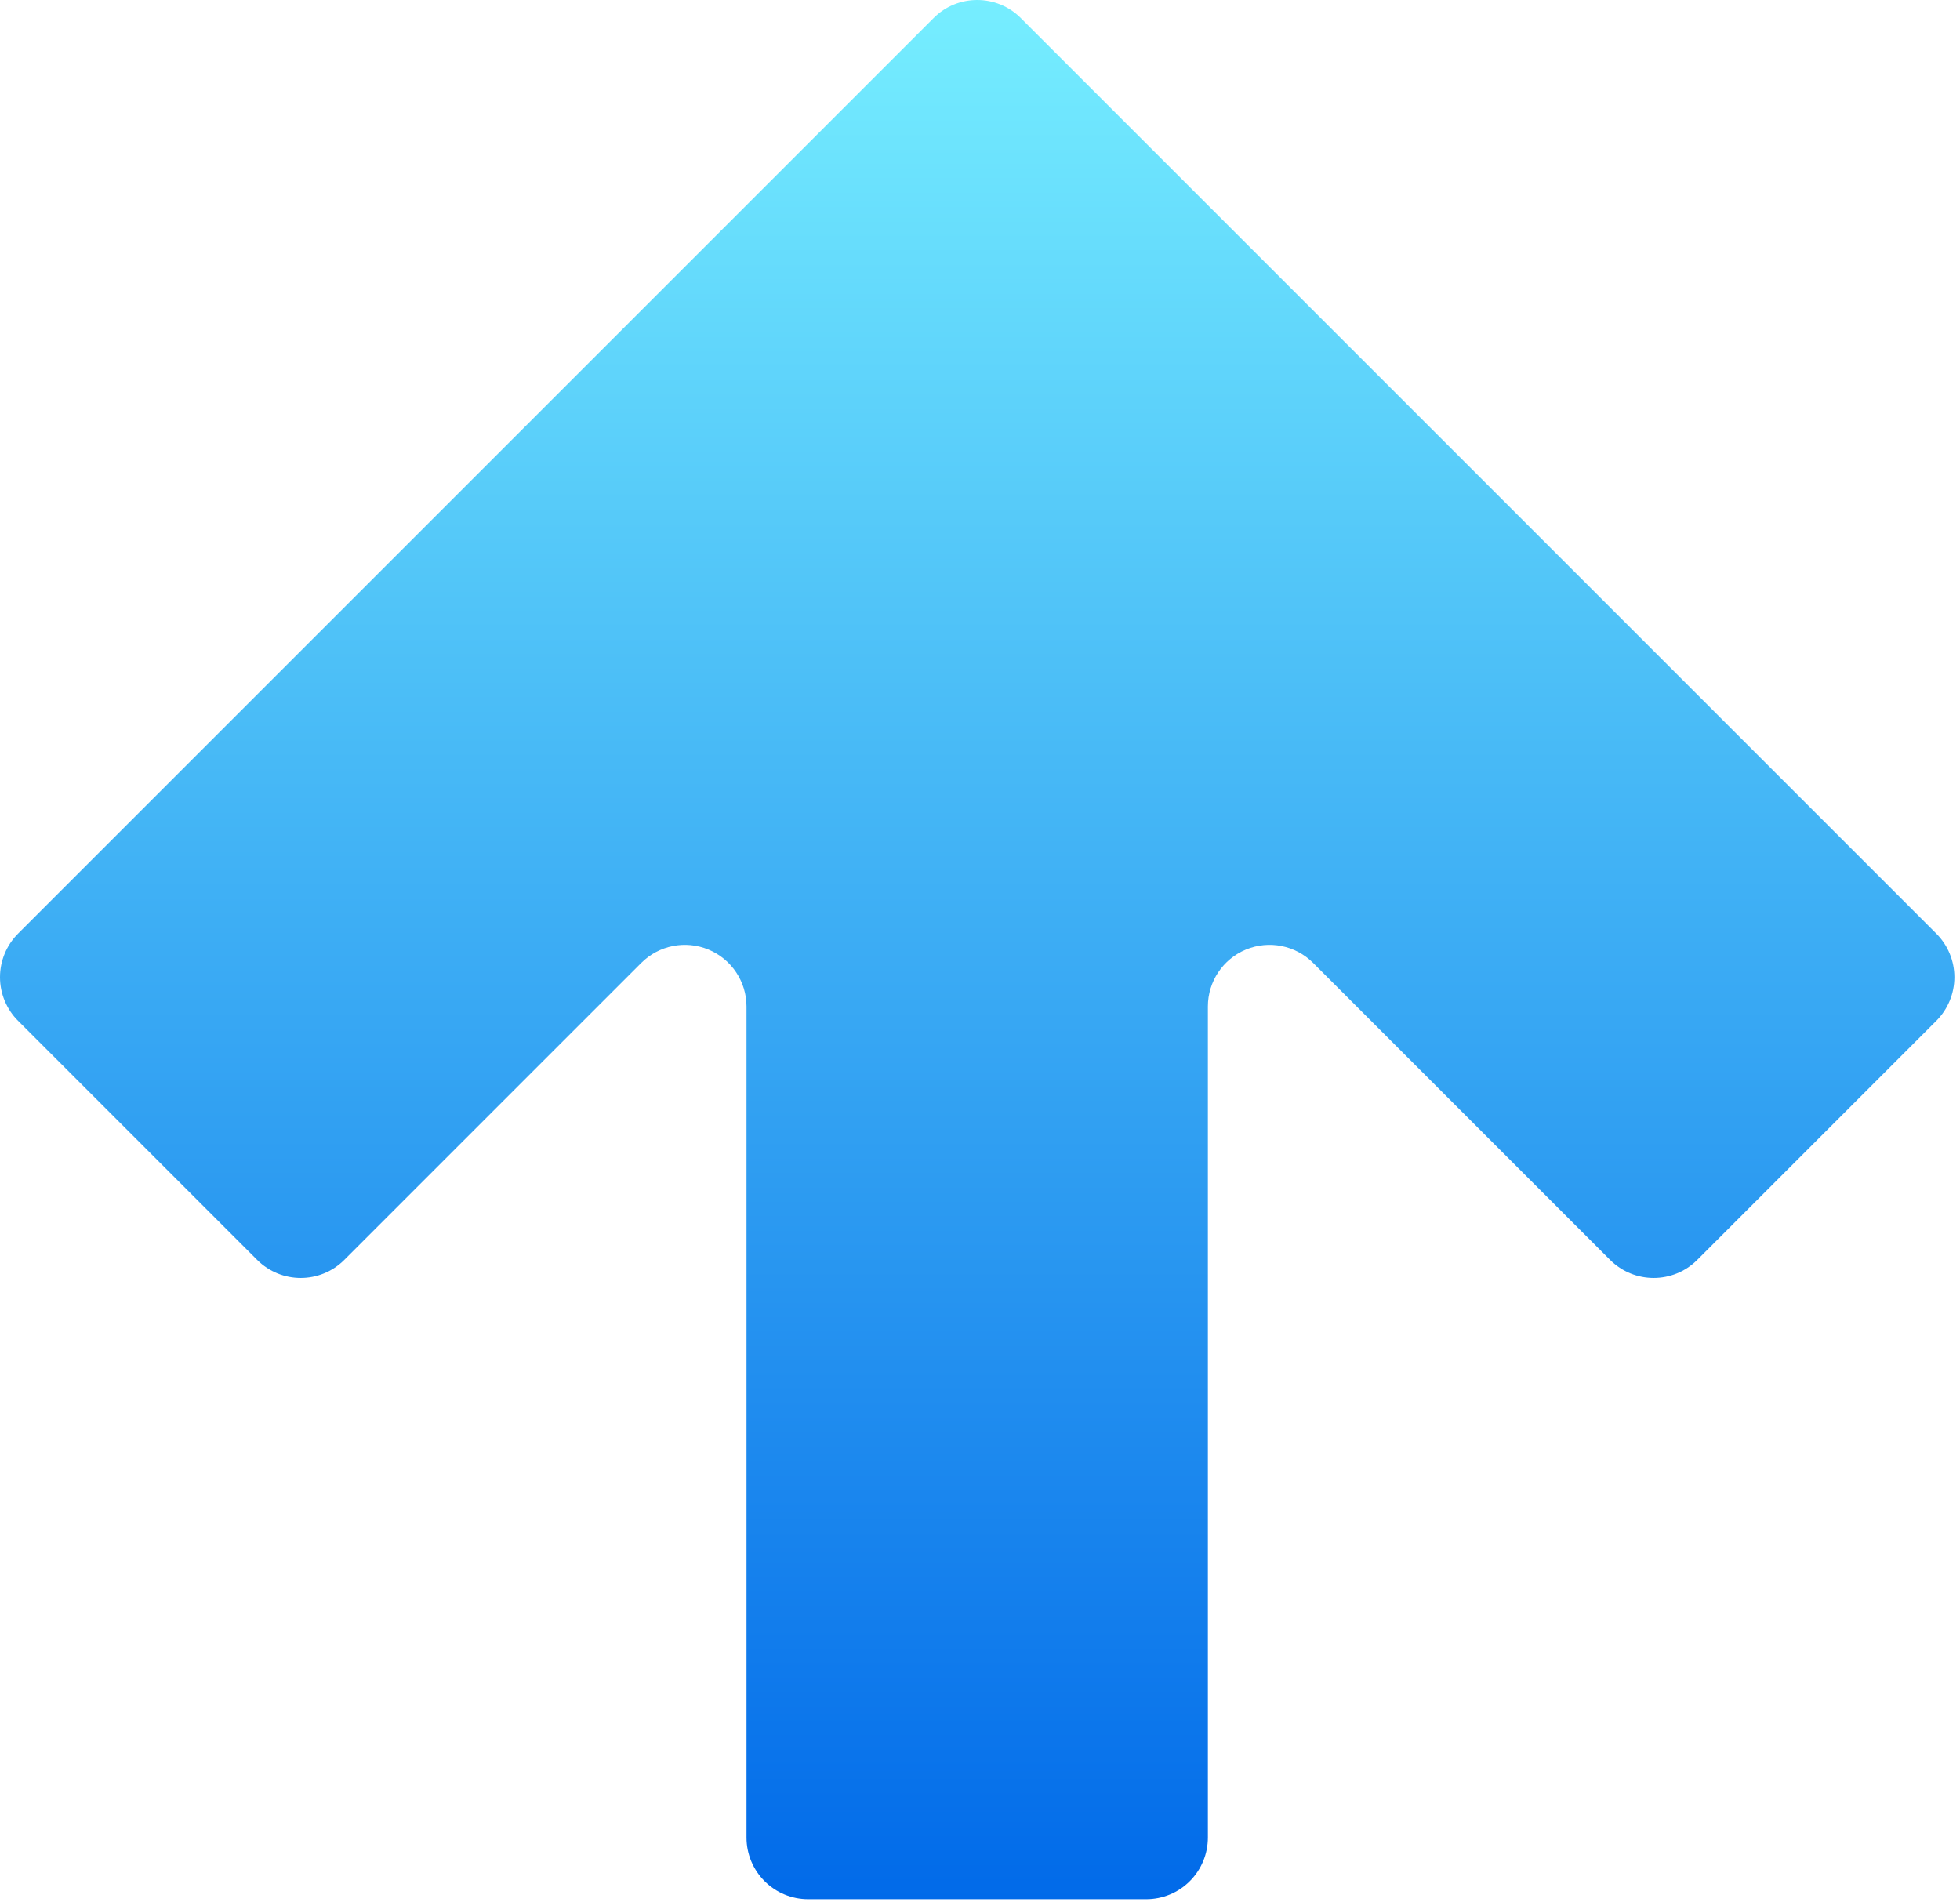 <?xml version="1.0" encoding="UTF-8" standalone="no"?><!DOCTYPE svg PUBLIC "-//W3C//DTD SVG 1.1//EN" "http://www.w3.org/Graphics/SVG/1.1/DTD/svg11.dtd"><svg width="168px" height="163px" version="1.1" xmlns="http://www.w3.org/2000/svg" xmlns:xlink="http://www.w3.org/1999/xlink" xml:space="preserve" xmlns:serif="http://www.serif.com/" style="fill-rule:evenodd;clip-rule:evenodd;stroke-linejoin:round;stroke-miterlimit:2;"><path d="M80.023,1.548C82.087,-0.516 85.432,-0.516 87.496,1.548C101.641,15.693 151.826,65.878 165.971,80.023C166.962,81.014 167.519,82.358 167.519,83.76C167.519,85.161 166.962,86.505 165.971,87.496C160.62,92.847 150.83,102.637 145.479,107.988C143.416,110.051 140.07,110.051 138.007,107.988C132.154,102.135 120.657,90.638 112.553,82.534C111.042,81.023 108.77,80.571 106.795,81.389C104.821,82.207 103.533,84.133 103.533,86.27C103.533,107.634 103.533,142.712 103.533,157.502C103.533,158.903 102.977,160.247 101.986,161.238C100.995,162.229 99.651,162.786 98.25,162.786C90.682,162.786 76.837,162.786 69.269,162.786C67.868,162.786 66.524,162.229 65.533,161.238C64.542,160.247 63.986,158.903 63.986,157.502C63.986,142.712 63.986,107.634 63.986,86.27C63.986,84.133 62.698,82.207 60.724,81.389C58.75,80.571 56.477,81.023 54.966,82.534C46.862,90.638 35.365,102.135 29.512,107.988C27.449,110.051 24.103,110.051 22.04,107.988C16.689,102.637 6.899,92.847 1.548,87.496C0.557,86.505 0,85.161 0,83.76C-0,82.358 0.557,81.014 1.548,80.023C15.693,65.878 65.878,15.693 80.023,1.548Z" style="fill:url(#_Linear1);"/><defs><linearGradient id="_Linear1" x1="0" y1="0" x2="1" y2="0" gradientUnits="userSpaceOnUse" gradientTransform="matrix(9.96776e-15,-162.786,162.786,9.96776e-15,83.76,162.786)"><stop offset="0" style="stop-color:#016ae9;stop-opacity:1"/><stop offset="1" style="stop-color:#76eeff;stop-opacity:1"/></linearGradient></defs></svg>